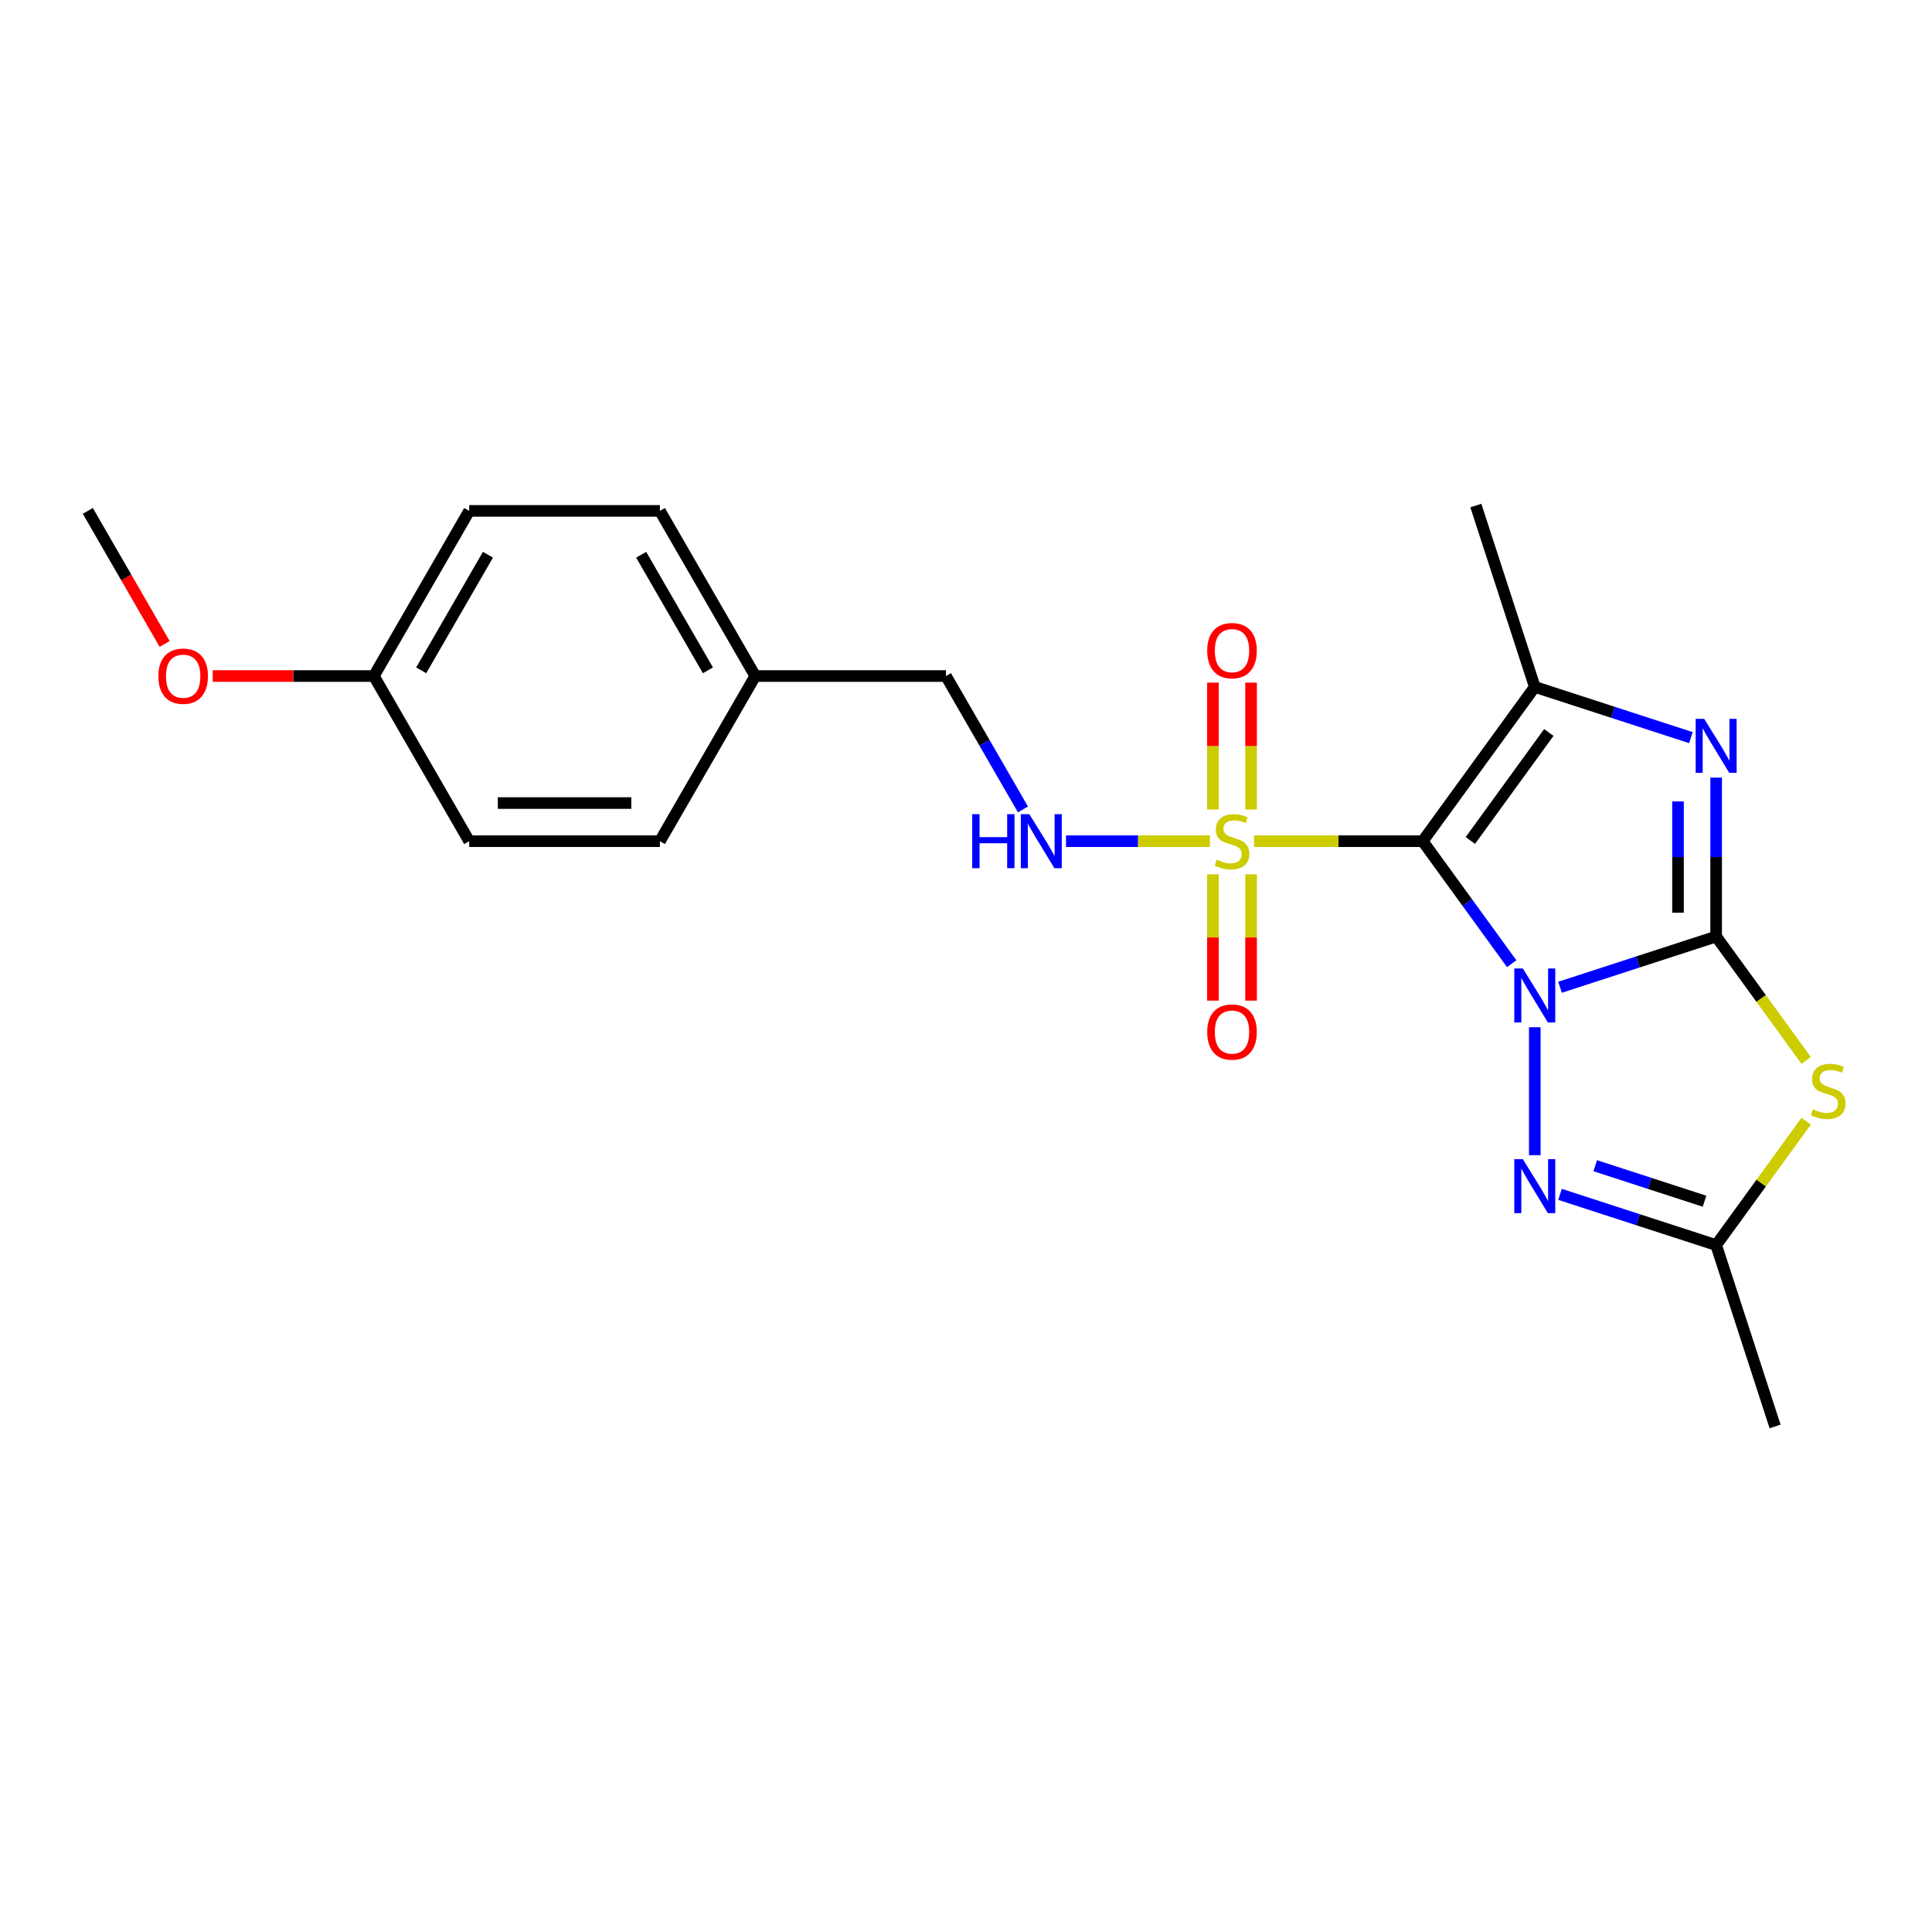 <?xml version='1.0' encoding='iso-8859-1'?>
<svg version='1.1' baseProfile='full'
              xmlns='http://www.w3.org/2000/svg'
                      xmlns:rdkit='http://www.rdkit.org/xml'
                      xmlns:xlink='http://www.w3.org/1999/xlink'
                  xml:space='preserve'
width='1000px' height='1000px' viewBox='0 0 1000 1000'>
<!-- END OF HEADER -->
<rect style='opacity:1.0;fill:#FFFFFF;stroke:none' width='1000' height='1000' x='0' y='0'> </rect>
<path class='bond-0' d='M 782.454,498.807 L 759.419,467.102' style='fill:none;fill-rule:evenodd;stroke:#0000FF;stroke-width:6px;stroke-linecap:butt;stroke-linejoin:miter;stroke-opacity:1' />
<path class='bond-0' d='M 759.419,467.102 L 736.384,435.397' style='fill:none;fill-rule:evenodd;stroke:#000000;stroke-width:6px;stroke-linecap:butt;stroke-linejoin:miter;stroke-opacity:1' />
<path class='bond-1' d='M 807.47,511.004 L 847.872,497.877' style='fill:none;fill-rule:evenodd;stroke:#0000FF;stroke-width:6px;stroke-linecap:butt;stroke-linejoin:miter;stroke-opacity:1' />
<path class='bond-1' d='M 847.872,497.877 L 888.275,484.749' style='fill:none;fill-rule:evenodd;stroke:#000000;stroke-width:6px;stroke-linecap:butt;stroke-linejoin:miter;stroke-opacity:1' />
<path class='bond-6' d='M 794.401,531.695 L 794.401,597.922' style='fill:none;fill-rule:evenodd;stroke:#0000FF;stroke-width:6px;stroke-linecap:butt;stroke-linejoin:miter;stroke-opacity:1' />
<path class='bond-2' d='M 736.384,435.397 L 692.747,435.397' style='fill:none;fill-rule:evenodd;stroke:#000000;stroke-width:6px;stroke-linecap:butt;stroke-linejoin:miter;stroke-opacity:1' />
<path class='bond-2' d='M 692.747,435.397 L 649.11,435.397' style='fill:none;fill-rule:evenodd;stroke:#CCCC00;stroke-width:6px;stroke-linecap:butt;stroke-linejoin:miter;stroke-opacity:1' />
<path class='bond-4' d='M 736.384,435.397 L 794.401,355.544' style='fill:none;fill-rule:evenodd;stroke:#000000;stroke-width:6px;stroke-linecap:butt;stroke-linejoin:miter;stroke-opacity:1' />
<path class='bond-4' d='M 761.058,435.023 L 801.669,379.125' style='fill:none;fill-rule:evenodd;stroke:#000000;stroke-width:6px;stroke-linecap:butt;stroke-linejoin:miter;stroke-opacity:1' />
<path class='bond-3' d='M 888.275,484.749 L 888.275,443.619' style='fill:none;fill-rule:evenodd;stroke:#000000;stroke-width:6px;stroke-linecap:butt;stroke-linejoin:miter;stroke-opacity:1' />
<path class='bond-3' d='M 888.275,443.619 L 888.275,402.489' style='fill:none;fill-rule:evenodd;stroke:#0000FF;stroke-width:6px;stroke-linecap:butt;stroke-linejoin:miter;stroke-opacity:1' />
<path class='bond-3' d='M 868.534,472.41 L 868.534,443.619' style='fill:none;fill-rule:evenodd;stroke:#000000;stroke-width:6px;stroke-linecap:butt;stroke-linejoin:miter;stroke-opacity:1' />
<path class='bond-3' d='M 868.534,443.619 L 868.534,414.828' style='fill:none;fill-rule:evenodd;stroke:#0000FF;stroke-width:6px;stroke-linecap:butt;stroke-linejoin:miter;stroke-opacity:1' />
<path class='bond-5' d='M 888.275,484.749 L 911.568,516.81' style='fill:none;fill-rule:evenodd;stroke:#000000;stroke-width:6px;stroke-linecap:butt;stroke-linejoin:miter;stroke-opacity:1' />
<path class='bond-5' d='M 911.568,516.81 L 934.862,548.871' style='fill:none;fill-rule:evenodd;stroke:#CCCC00;stroke-width:6px;stroke-linecap:butt;stroke-linejoin:miter;stroke-opacity:1' />
<path class='bond-8' d='M 626.25,435.397 L 589.004,435.397' style='fill:none;fill-rule:evenodd;stroke:#CCCC00;stroke-width:6px;stroke-linecap:butt;stroke-linejoin:miter;stroke-opacity:1' />
<path class='bond-8' d='M 589.004,435.397 L 551.759,435.397' style='fill:none;fill-rule:evenodd;stroke:#0000FF;stroke-width:6px;stroke-linecap:butt;stroke-linejoin:miter;stroke-opacity:1' />
<path class='bond-9' d='M 627.81,452.552 L 627.81,485.24' style='fill:none;fill-rule:evenodd;stroke:#CCCC00;stroke-width:6px;stroke-linecap:butt;stroke-linejoin:miter;stroke-opacity:1' />
<path class='bond-9' d='M 627.81,485.24 L 627.81,517.928' style='fill:none;fill-rule:evenodd;stroke:#FF0000;stroke-width:6px;stroke-linecap:butt;stroke-linejoin:miter;stroke-opacity:1' />
<path class='bond-9' d='M 647.551,452.552 L 647.551,485.24' style='fill:none;fill-rule:evenodd;stroke:#CCCC00;stroke-width:6px;stroke-linecap:butt;stroke-linejoin:miter;stroke-opacity:1' />
<path class='bond-9' d='M 647.551,485.24 L 647.551,517.928' style='fill:none;fill-rule:evenodd;stroke:#FF0000;stroke-width:6px;stroke-linecap:butt;stroke-linejoin:miter;stroke-opacity:1' />
<path class='bond-10' d='M 647.551,418.993 L 647.551,386.156' style='fill:none;fill-rule:evenodd;stroke:#CCCC00;stroke-width:6px;stroke-linecap:butt;stroke-linejoin:miter;stroke-opacity:1' />
<path class='bond-10' d='M 647.551,386.156 L 647.551,353.319' style='fill:none;fill-rule:evenodd;stroke:#FF0000;stroke-width:6px;stroke-linecap:butt;stroke-linejoin:miter;stroke-opacity:1' />
<path class='bond-10' d='M 627.81,418.993 L 627.81,386.156' style='fill:none;fill-rule:evenodd;stroke:#CCCC00;stroke-width:6px;stroke-linecap:butt;stroke-linejoin:miter;stroke-opacity:1' />
<path class='bond-10' d='M 627.81,386.156 L 627.81,353.319' style='fill:none;fill-rule:evenodd;stroke:#FF0000;stroke-width:6px;stroke-linecap:butt;stroke-linejoin:miter;stroke-opacity:1' />
<path class='bond-23' d='M 875.206,381.799 L 834.804,368.671' style='fill:none;fill-rule:evenodd;stroke:#0000FF;stroke-width:6px;stroke-linecap:butt;stroke-linejoin:miter;stroke-opacity:1' />
<path class='bond-23' d='M 834.804,368.671 L 794.401,355.544' style='fill:none;fill-rule:evenodd;stroke:#000000;stroke-width:6px;stroke-linecap:butt;stroke-linejoin:miter;stroke-opacity:1' />
<path class='bond-12' d='M 794.401,355.544 L 763.9,261.67' style='fill:none;fill-rule:evenodd;stroke:#000000;stroke-width:6px;stroke-linecap:butt;stroke-linejoin:miter;stroke-opacity:1' />
<path class='bond-22' d='M 934.862,580.335 L 911.568,612.395' style='fill:none;fill-rule:evenodd;stroke:#CCCC00;stroke-width:6px;stroke-linecap:butt;stroke-linejoin:miter;stroke-opacity:1' />
<path class='bond-22' d='M 911.568,612.395 L 888.275,644.456' style='fill:none;fill-rule:evenodd;stroke:#000000;stroke-width:6px;stroke-linecap:butt;stroke-linejoin:miter;stroke-opacity:1' />
<path class='bond-7' d='M 807.47,618.201 L 847.872,631.329' style='fill:none;fill-rule:evenodd;stroke:#0000FF;stroke-width:6px;stroke-linecap:butt;stroke-linejoin:miter;stroke-opacity:1' />
<path class='bond-7' d='M 847.872,631.329 L 888.275,644.456' style='fill:none;fill-rule:evenodd;stroke:#000000;stroke-width:6px;stroke-linecap:butt;stroke-linejoin:miter;stroke-opacity:1' />
<path class='bond-7' d='M 825.691,603.365 L 853.972,612.554' style='fill:none;fill-rule:evenodd;stroke:#0000FF;stroke-width:6px;stroke-linecap:butt;stroke-linejoin:miter;stroke-opacity:1' />
<path class='bond-7' d='M 853.972,612.554 L 882.254,621.743' style='fill:none;fill-rule:evenodd;stroke:#000000;stroke-width:6px;stroke-linecap:butt;stroke-linejoin:miter;stroke-opacity:1' />
<path class='bond-19' d='M 888.275,644.456 L 918.776,738.33' style='fill:none;fill-rule:evenodd;stroke:#000000;stroke-width:6px;stroke-linecap:butt;stroke-linejoin:miter;stroke-opacity:1' />
<path class='bond-11' d='M 529.482,418.953 L 509.553,384.435' style='fill:none;fill-rule:evenodd;stroke:#0000FF;stroke-width:6px;stroke-linecap:butt;stroke-linejoin:miter;stroke-opacity:1' />
<path class='bond-11' d='M 509.553,384.435 L 489.624,349.917' style='fill:none;fill-rule:evenodd;stroke:#000000;stroke-width:6px;stroke-linecap:butt;stroke-linejoin:miter;stroke-opacity:1' />
<path class='bond-13' d='M 489.624,349.917 L 390.919,349.917' style='fill:none;fill-rule:evenodd;stroke:#000000;stroke-width:6px;stroke-linecap:butt;stroke-linejoin:miter;stroke-opacity:1' />
<path class='bond-15' d='M 390.919,349.917 L 341.567,435.397' style='fill:none;fill-rule:evenodd;stroke:#000000;stroke-width:6px;stroke-linecap:butt;stroke-linejoin:miter;stroke-opacity:1' />
<path class='bond-16' d='M 390.919,349.917 L 341.567,264.436' style='fill:none;fill-rule:evenodd;stroke:#000000;stroke-width:6px;stroke-linecap:butt;stroke-linejoin:miter;stroke-opacity:1' />
<path class='bond-16' d='M 366.421,346.965 L 331.874,287.129' style='fill:none;fill-rule:evenodd;stroke:#000000;stroke-width:6px;stroke-linecap:butt;stroke-linejoin:miter;stroke-opacity:1' />
<path class='bond-14' d='M 193.511,349.917 L 242.863,264.436' style='fill:none;fill-rule:evenodd;stroke:#000000;stroke-width:6px;stroke-linecap:butt;stroke-linejoin:miter;stroke-opacity:1' />
<path class='bond-14' d='M 218.01,346.965 L 252.556,287.129' style='fill:none;fill-rule:evenodd;stroke:#000000;stroke-width:6px;stroke-linecap:butt;stroke-linejoin:miter;stroke-opacity:1' />
<path class='bond-20' d='M 193.511,349.917 L 151.808,349.917' style='fill:none;fill-rule:evenodd;stroke:#000000;stroke-width:6px;stroke-linecap:butt;stroke-linejoin:miter;stroke-opacity:1' />
<path class='bond-20' d='M 151.808,349.917 L 110.106,349.917' style='fill:none;fill-rule:evenodd;stroke:#FF0000;stroke-width:6px;stroke-linecap:butt;stroke-linejoin:miter;stroke-opacity:1' />
<path class='bond-24' d='M 193.511,349.917 L 242.863,435.397' style='fill:none;fill-rule:evenodd;stroke:#000000;stroke-width:6px;stroke-linecap:butt;stroke-linejoin:miter;stroke-opacity:1' />
<path class='bond-18' d='M 341.567,435.397 L 242.863,435.397' style='fill:none;fill-rule:evenodd;stroke:#000000;stroke-width:6px;stroke-linecap:butt;stroke-linejoin:miter;stroke-opacity:1' />
<path class='bond-18' d='M 326.762,415.656 L 257.669,415.656' style='fill:none;fill-rule:evenodd;stroke:#000000;stroke-width:6px;stroke-linecap:butt;stroke-linejoin:miter;stroke-opacity:1' />
<path class='bond-17' d='M 341.567,264.436 L 242.863,264.436' style='fill:none;fill-rule:evenodd;stroke:#000000;stroke-width:6px;stroke-linecap:butt;stroke-linejoin:miter;stroke-opacity:1' />
<path class='bond-21' d='M 85.222,333.315 L 65.338,298.876' style='fill:none;fill-rule:evenodd;stroke:#FF0000;stroke-width:6px;stroke-linecap:butt;stroke-linejoin:miter;stroke-opacity:1' />
<path class='bond-21' d='M 65.338,298.876 L 45.455,264.436' style='fill:none;fill-rule:evenodd;stroke:#000000;stroke-width:6px;stroke-linecap:butt;stroke-linejoin:miter;stroke-opacity:1' />
<path  class='atom-0' d='M 788.222 501.274
L 797.382 516.08
Q 798.29 517.541, 799.751 520.186
Q 801.212 522.831, 801.291 522.989
L 801.291 501.274
L 805.002 501.274
L 805.002 529.227
L 801.172 529.227
L 791.342 513.04
Q 790.197 511.145, 788.973 508.973
Q 787.788 506.802, 787.433 506.13
L 787.433 529.227
L 783.8 529.227
L 783.8 501.274
L 788.222 501.274
' fill='#0000FF'/>
<path  class='atom-3' d='M 629.784 444.991
Q 630.1 445.11, 631.403 445.662
Q 632.705 446.215, 634.127 446.571
Q 635.588 446.886, 637.009 446.886
Q 639.654 446.886, 641.194 445.623
Q 642.734 444.32, 642.734 442.07
Q 642.734 440.53, 641.944 439.582
Q 641.194 438.635, 640.01 438.121
Q 638.825 437.608, 636.851 437.016
Q 634.364 436.266, 632.863 435.555
Q 631.403 434.844, 630.337 433.344
Q 629.31 431.844, 629.31 429.317
Q 629.31 425.803, 631.679 423.632
Q 634.087 421.46, 638.825 421.46
Q 642.063 421.46, 645.734 423
L 644.826 426.04
Q 641.47 424.658, 638.944 424.658
Q 636.219 424.658, 634.719 425.803
Q 633.219 426.909, 633.258 428.843
Q 633.258 430.344, 634.008 431.252
Q 634.798 432.16, 635.903 432.673
Q 637.048 433.186, 638.944 433.778
Q 641.47 434.568, 642.971 435.358
Q 644.471 436.147, 645.537 437.766
Q 646.642 439.345, 646.642 442.07
Q 646.642 445.939, 644.037 448.031
Q 641.47 450.084, 637.167 450.084
Q 634.68 450.084, 632.784 449.532
Q 630.929 449.018, 628.718 448.11
L 629.784 444.991
' fill='#CCCC00'/>
<path  class='atom-4' d='M 882.096 372.069
L 891.256 386.874
Q 892.164 388.335, 893.624 390.98
Q 895.085 393.626, 895.164 393.783
L 895.164 372.069
L 898.876 372.069
L 898.876 400.022
L 895.046 400.022
L 885.215 383.834
Q 884.07 381.939, 882.846 379.767
Q 881.661 377.596, 881.306 376.925
L 881.306 400.022
L 877.674 400.022
L 877.674 372.069
L 882.096 372.069
' fill='#0000FF'/>
<path  class='atom-6' d='M 938.395 574.197
Q 938.711 574.315, 940.014 574.868
Q 941.317 575.421, 942.738 575.776
Q 944.199 576.092, 945.62 576.092
Q 948.266 576.092, 949.805 574.829
Q 951.345 573.526, 951.345 571.275
Q 951.345 569.735, 950.556 568.788
Q 949.805 567.84, 948.621 567.327
Q 947.437 566.814, 945.462 566.222
Q 942.975 565.471, 941.475 564.761
Q 940.014 564.05, 938.948 562.55
Q 937.921 561.049, 937.921 558.523
Q 937.921 555.009, 940.29 552.837
Q 942.699 550.666, 947.437 550.666
Q 950.674 550.666, 954.346 552.206
L 953.438 555.246
Q 950.082 553.864, 947.555 553.864
Q 944.831 553.864, 943.33 555.009
Q 941.83 556.114, 941.87 558.049
Q 941.87 559.549, 942.62 560.457
Q 943.409 561.365, 944.515 561.879
Q 945.66 562.392, 947.555 562.984
Q 950.082 563.774, 951.582 564.563
Q 953.082 565.353, 954.148 566.972
Q 955.254 568.551, 955.254 571.275
Q 955.254 575.144, 952.648 577.237
Q 950.082 579.29, 945.778 579.29
Q 943.291 579.29, 941.396 578.737
Q 939.54 578.224, 937.329 577.316
L 938.395 574.197
' fill='#CCCC00'/>
<path  class='atom-7' d='M 788.222 599.978
L 797.382 614.784
Q 798.29 616.245, 799.751 618.89
Q 801.212 621.535, 801.291 621.693
L 801.291 599.978
L 805.002 599.978
L 805.002 627.931
L 801.172 627.931
L 791.342 611.744
Q 790.197 609.849, 788.973 607.677
Q 787.788 605.506, 787.433 604.835
L 787.433 627.931
L 783.8 627.931
L 783.8 599.978
L 788.222 599.978
' fill='#0000FF'/>
<path  class='atom-9' d='M 503.225 421.421
L 507.015 421.421
L 507.015 433.305
L 521.308 433.305
L 521.308 421.421
L 525.098 421.421
L 525.098 449.374
L 521.308 449.374
L 521.308 436.463
L 507.015 436.463
L 507.015 449.374
L 503.225 449.374
L 503.225 421.421
' fill='#0000FF'/>
<path  class='atom-9' d='M 532.797 421.421
L 541.957 436.226
Q 542.865 437.687, 544.326 440.332
Q 545.786 442.978, 545.865 443.136
L 545.865 421.421
L 549.577 421.421
L 549.577 449.374
L 545.747 449.374
L 535.916 433.186
Q 534.771 431.291, 533.547 429.12
Q 532.363 426.948, 532.007 426.277
L 532.007 449.374
L 528.375 449.374
L 528.375 421.421
L 532.797 421.421
' fill='#0000FF'/>
<path  class='atom-10' d='M 624.849 534.18
Q 624.849 527.469, 628.165 523.718
Q 631.482 519.967, 637.68 519.967
Q 643.879 519.967, 647.195 523.718
Q 650.512 527.469, 650.512 534.18
Q 650.512 540.971, 647.156 544.841
Q 643.8 548.67, 637.68 548.67
Q 631.521 548.67, 628.165 544.841
Q 624.849 541.011, 624.849 534.18
M 637.68 545.512
Q 641.944 545.512, 644.234 542.669
Q 646.564 539.787, 646.564 534.18
Q 646.564 528.692, 644.234 525.929
Q 641.944 523.126, 637.68 523.126
Q 633.416 523.126, 631.087 525.889
Q 628.797 528.653, 628.797 534.18
Q 628.797 539.826, 631.087 542.669
Q 633.416 545.512, 637.68 545.512
' fill='#FF0000'/>
<path  class='atom-11' d='M 624.849 336.772
Q 624.849 330.06, 628.165 326.309
Q 631.482 322.558, 637.68 322.558
Q 643.879 322.558, 647.195 326.309
Q 650.512 330.06, 650.512 336.772
Q 650.512 343.563, 647.156 347.432
Q 643.8 351.262, 637.68 351.262
Q 631.521 351.262, 628.165 347.432
Q 624.849 343.602, 624.849 336.772
M 637.68 348.103
Q 641.944 348.103, 644.234 345.26
Q 646.564 342.378, 646.564 336.772
Q 646.564 331.284, 644.234 328.52
Q 641.944 325.717, 637.68 325.717
Q 633.416 325.717, 631.087 328.481
Q 628.797 331.244, 628.797 336.772
Q 628.797 342.418, 631.087 345.26
Q 633.416 348.103, 637.68 348.103
' fill='#FF0000'/>
<path  class='atom-21' d='M 81.975 349.996
Q 81.975 343.284, 85.292 339.533
Q 88.608 335.782, 94.807 335.782
Q 101.005 335.782, 104.322 339.533
Q 107.638 343.284, 107.638 349.996
Q 107.638 356.787, 104.282 360.656
Q 100.926 364.486, 94.807 364.486
Q 88.647 364.486, 85.292 360.656
Q 81.975 356.826, 81.975 349.996
M 94.807 361.327
Q 99.071 361.327, 101.361 358.484
Q 103.69 355.602, 103.69 349.996
Q 103.69 344.508, 101.361 341.744
Q 99.071 338.941, 94.807 338.941
Q 90.543 338.941, 88.213 341.705
Q 85.923 344.468, 85.923 349.996
Q 85.923 355.642, 88.213 358.484
Q 90.543 361.327, 94.807 361.327
' fill='#FF0000'/>
</svg>
